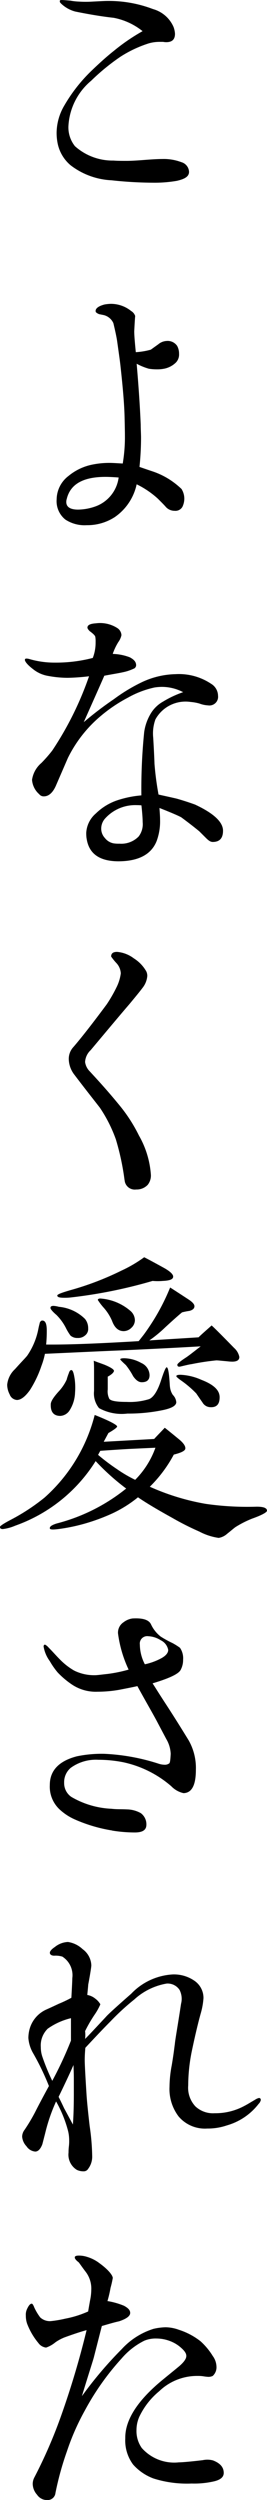 <svg xmlns="http://www.w3.org/2000/svg" width="17.994" height="168.333" viewBox="0 0 17.994 168.333">
  <path id="sec2_line_16" d="M520.046,2521.62a1.131,1.131,0,0,1-.294-.735.955.955,0,0,1,.105-.419,32.6,32.6,0,0,0,1.785-4.094,58.09,58.09,0,0,0,1.742-5.837c-.462.126-.945.294-1.47.483a2.983,2.983,0,0,0-.63.336,2,2,0,0,1-.63.357.742.742,0,0,1-.525-.315,4.556,4.556,0,0,1-.756-1.3,1.643,1.643,0,0,1-.084-.545.865.865,0,0,1,.084-.441c.105-.231.211-.357.315-.357.042,0,.105.083.168.252a3.652,3.652,0,0,0,.4.672.957.957,0,0,0,.714.252,7.764,7.764,0,0,0,.987-.168,6.835,6.835,0,0,0,1.533-.483c.021-.147.063-.378.126-.734a3.72,3.72,0,0,0,.084-.735,1.852,1.852,0,0,0-.378-1.2c-.147-.19-.294-.4-.462-.631-.189-.146-.273-.252-.273-.336s.084-.126.273-.126a1.757,1.757,0,0,1,.545.084,2.6,2.6,0,0,1,.861.441c.608.442.882.82.882.987a6.286,6.286,0,0,1-.148.651c-.041.231-.1.525-.21.9a4.96,4.96,0,0,1,1.113.315c.273.147.419.294.419.483q0,.315-.756.567c-.21.042-.588.147-1.155.315l-.525,2.057c-.042.189-.336,1.071-.819,2.667a26.559,26.559,0,0,1,2.687-3.171,4.887,4.887,0,0,1,2.142-1.364,3.971,3.971,0,0,1,.8-.105,2.659,2.659,0,0,1,.9.167,4.65,4.65,0,0,1,1.47.778,4.528,4.528,0,0,1,.819.987,1.281,1.281,0,0,1,.252.715.789.789,0,0,1-.252.629.662.662,0,0,1-.293.063,3.143,3.143,0,0,1-.357-.041,2.34,2.34,0,0,0-.356-.022,3.68,3.68,0,0,0-2.6,1.029,5,5,0,0,0-1.344,1.723,2.237,2.237,0,0,0-.189.9,1.976,1.976,0,0,0,.356,1.2,2.918,2.918,0,0,0,2.5.967c.189,0,.735-.042,1.617-.148a1.437,1.437,0,0,1,.693.021c.482.189.714.462.714.84,0,.273-.21.462-.651.566a5.9,5.9,0,0,1-1.512.147,7.479,7.479,0,0,1-2.561-.336,3.419,3.419,0,0,1-1.386-.945,2.714,2.714,0,0,1-.525-1.764c-.021-1.071.63-2.246,1.994-3.486.336-.314.9-.755,1.638-1.365.315-.273.482-.5.482-.693s-.147-.378-.419-.608a2.362,2.362,0,0,0-.693-.4,2.564,2.564,0,0,0-.9-.167,1.978,1.978,0,0,0-.819.147,4.863,4.863,0,0,0-1.533,1.2,17.436,17.436,0,0,0-2.478,3.506,16.04,16.04,0,0,0-1.2,2.73,20.3,20.3,0,0,0-.777,2.813.534.534,0,0,1-.567.482A.811.811,0,0,1,520.046,2521.62Zm2.667-21.883a1.2,1.2,0,0,1-.546-1.155,3.357,3.357,0,0,1,.021-.4,2.893,2.893,0,0,0,.022-.4,2.75,2.75,0,0,0-.063-.609,8.218,8.218,0,0,0-.819-2.036,11.682,11.682,0,0,0-.735,2.141l-.189.735c-.126.336-.293.5-.482.5a.788.788,0,0,1-.588-.356,1.061,1.061,0,0,1-.294-.652.781.781,0,0,1,.168-.462,11.961,11.961,0,0,0,.714-1.2c.189-.378.5-.967.923-1.743a17.246,17.246,0,0,0-1.049-2.183,2.416,2.416,0,0,1-.336-1.049,2.334,2.334,0,0,1,.084-.609,2.034,2.034,0,0,1,1.155-1.323q.283-.126.819-.378a8.511,8.511,0,0,0,.84-.4q.063-1.134.063-1.323a1.486,1.486,0,0,0-.672-1.449,1.516,1.516,0,0,0-.545-.062c-.168,0-.273-.063-.294-.168s.085-.252.337-.42a1.5,1.5,0,0,1,.881-.336,1.826,1.826,0,0,1,.987.483,1.409,1.409,0,0,1,.588,1.092c0,.084-.063.525-.21,1.3,0,.042-.022.274-.063.693a1.16,1.16,0,0,1,.545.252,1.232,1.232,0,0,1,.337.378,4.1,4.1,0,0,1-.4.714,9.263,9.263,0,0,0-.63,1.092,2.091,2.091,0,0,1,0,.526c.337-.337.8-.841,1.408-1.491.1-.126.671-.651,1.7-1.553a4.186,4.186,0,0,1,2.793-1.3,2.419,2.419,0,0,1,1.49.441,1.4,1.4,0,0,1,.588,1.155,4.887,4.887,0,0,1-.167.967c-.126.44-.336,1.259-.588,2.456a11.718,11.718,0,0,0-.274,2.456,1.839,1.839,0,0,0,.483,1.408,1.731,1.731,0,0,0,1.3.462,4.1,4.1,0,0,0,2.016-.5c.167-.084.4-.231.693-.4a.825.825,0,0,1,.273-.126c.084,0,.126.042.126.147a.54.54,0,0,1-.147.252,4.129,4.129,0,0,1-2.142,1.448,3.953,3.953,0,0,1-1.323.21,2.32,2.32,0,0,1-1.931-.819,3.059,3.059,0,0,1-.608-1.994,7.97,7.97,0,0,1,.147-1.428c.147-.86.189-1.322.21-1.427.021-.293.189-1.2.42-2.73a1.315,1.315,0,0,0-.105-.944.965.965,0,0,0-.86-.42,4.3,4.3,0,0,0-2.184,1.071,16.351,16.351,0,0,0-1.6,1.47c-.336.336-.9.923-1.7,1.785-.022.252-.042.525-.042.84,0,.252.042,1.05.126,2.373.021.315.084,1.008.21,2.078a15.208,15.208,0,0,1,.168,2.058,1.36,1.36,0,0,1-.273.8.345.345,0,0,1-.315.168A1,1,0,0,1,522.713,2499.738Zm-1.218-4.913c.084.168.21.42.377.777.105.19.294.546.589,1.092.041-.545.063-1.239.063-2.1v-.987c0-.441-.022-.734-.022-.923Q522.157,2493.47,521.5,2494.824Zm-.715-4.6a1.581,1.581,0,0,0-.482,1.259,1.978,1.978,0,0,0,.1.63,14.437,14.437,0,0,0,.672,1.638,25.047,25.047,0,0,0,1.26-2.709v-1.511A4.538,4.538,0,0,0,520.781,2490.227Zm4.325-13.33a10.206,10.206,0,0,1-2.541-.756,3.7,3.7,0,0,1-1.008-.671,2.094,2.094,0,0,1-.651-1.638c0-.966.609-1.616,1.827-1.931a8.237,8.237,0,0,1,1.848-.167,13.831,13.831,0,0,1,3.674.671,1.311,1.311,0,0,0,.357.063.5.5,0,0,0,.336-.085c.063-.041.085-.251.105-.65a2.126,2.126,0,0,0-.294-.987l-.567-1.071c-.293-.567-.777-1.386-1.385-2.5-.168.042-.588.126-1.239.252a8.483,8.483,0,0,1-1.448.126,2.882,2.882,0,0,1-1.722-.483,5.721,5.721,0,0,1-.967-.819,5.166,5.166,0,0,1-.525-.755,2.308,2.308,0,0,1-.419-.987c0-.084.041-.126.1-.126a.8.8,0,0,1,.231.189c.273.273.525.567.8.84a4.4,4.4,0,0,0,.924.715,3.022,3.022,0,0,0,1.407.314c.168,0,.441-.042.84-.084a9.517,9.517,0,0,0,1.428-.293,8.223,8.223,0,0,1-.715-2.436.836.836,0,0,1,.378-.756,1.28,1.28,0,0,1,.588-.251c.693-.042,1.113.084,1.26.4a2.217,2.217,0,0,0,.651.819,7.03,7.03,0,0,0,.8.44,4.336,4.336,0,0,1,.5.316,1.245,1.245,0,0,1,.21.8,1.407,1.407,0,0,1-.168.693c-.147.273-.777.567-1.889.9.189.293.462.734.86,1.344.315.482.841,1.3,1.575,2.5a3.765,3.765,0,0,1,.483,1.974c0,.819-.168,1.3-.5,1.49a.711.711,0,0,1-.337.085,1.638,1.638,0,0,1-.818-.462,7.247,7.247,0,0,0-3.234-1.617,8.574,8.574,0,0,0-1.679-.167,2.878,2.878,0,0,0-1.869.545,1.264,1.264,0,0,0-.441,1.008,1.12,1.12,0,0,0,.483.945,5.842,5.842,0,0,0,2.708.8c.337.042.672.022,1.03.042a1.979,1.979,0,0,1,.944.252.935.935,0,0,1,.378.777c0,.357-.252.525-.777.525A9.542,9.542,0,0,1,525.106,2476.9Zm1.868-12.514a2.935,2.935,0,0,0,.337,1.323,4.134,4.134,0,0,0,1.133-.42c.294-.167.441-.356.441-.546a.907.907,0,0,0-.5-.65,1.688,1.688,0,0,0-.84-.274A.5.5,0,0,0,526.974,2464.384Zm5.27-7.193a3.981,3.981,0,0,1-1.26-.419,18.557,18.557,0,0,1-1.826-.924c-.987-.546-1.764-1.008-2.31-1.385a8.26,8.26,0,0,1-1.742,1.092,13.21,13.21,0,0,1-1.89.693,12.283,12.283,0,0,1-1.742.356c-.356.042-.545.042-.567-.042-.021-.126.126-.23.463-.336a12.363,12.363,0,0,0,4.682-2.352,15.615,15.615,0,0,1-2.057-1.848,10.533,10.533,0,0,1-5.417,4.347,3.013,3.013,0,0,1-.84.23c-.126,0-.189-.042-.189-.147,0-.063.252-.231.734-.483a13.617,13.617,0,0,0,2.268-1.49,11.1,11.1,0,0,0,3.38-5.565c1.007.4,1.511.673,1.511.778,0,.063-.189.21-.588.441l-.315.588,3.4-.189c.147-.167.4-.42.714-.756.189.148.525.42.986.8.273.23.42.441.4.608-.021.148-.273.274-.777.4a8.945,8.945,0,0,1-1.616,2.164,15.681,15.681,0,0,0,3.779,1.155,19.67,19.67,0,0,0,3.423.188c.462,0,.693.085.693.274,0,.1-.337.294-.987.525a6.7,6.7,0,0,0-1.155.588c-.189.147-.357.294-.546.441a1.117,1.117,0,0,1-.57.275Zm-5.984-5.984q-.6.032-1.952.127l-.148.273a13.818,13.818,0,0,0,1.281.966,8.959,8.959,0,0,0,1.218.714,5.862,5.862,0,0,0,1.365-2.162Zm-5.291-3c0-.188.168-.461.526-.86a3.012,3.012,0,0,0,.545-.8,3.616,3.616,0,0,1,.147-.441c.042-.147.105-.21.168-.21.105,0,.168.21.231.63a4.342,4.342,0,0,1,.021.882,2.367,2.367,0,0,1-.378,1.218.789.789,0,0,1-.609.357C521.18,2448.982,520.949,2448.73,520.969,2448.2Zm3.254.252a1.574,1.574,0,0,1-.336-1.155v-1.281c0-.273,0-.525-.021-.756.147.063.4.148.734.273.4.168.609.3.63.4,0,.105-.147.252-.42.4v.861a1.123,1.123,0,0,0,.105.63c.105.147.5.21,1.176.21a4.394,4.394,0,0,0,1.511-.189c.294-.126.567-.546.8-1.26q.284-.881.378-.882c.084,0,.147.294.189.861.021.23.021.4.041.5a1.159,1.159,0,0,0,.189.5.789.789,0,0,1,.231.5c-.021.23-.315.4-.924.525a11.369,11.369,0,0,1-2.372.23A3.154,3.154,0,0,1,524.224,2448.456Zm7.5-.063a.626.626,0,0,1-.526-.314c-.147-.211-.293-.42-.419-.609a6.9,6.9,0,0,0-.945-.819c-.273-.189-.419-.315-.4-.357.021-.062.105-.083.293-.083a3.824,3.824,0,0,1,1.386.336c.819.314,1.239.692,1.239,1.175,0,.46-.192.673-.573.673Zm-13.522-.86a1.426,1.426,0,0,1-.168-.651,1.649,1.649,0,0,1,.525-1.05c.546-.609.609-.652.819-.9a4.761,4.761,0,0,0,.756-1.805c.021-.105.042-.21.084-.357a.243.243,0,0,1,.148-.21c.23-.022.336.189.336.672a9.373,9.373,0,0,1-.042.944h.42c1.407,0,3.36-.084,5.816-.23l.315-.4c.189-.252.42-.588.671-.986a14.481,14.481,0,0,0,1.134-2.226q.347.22,1.26.819.378.252.378.441c0,.147-.105.252-.336.315a4.309,4.309,0,0,0-.5.1q-.347.283-1.134,1.008a8.6,8.6,0,0,1-1.071.882c.567-.042,1.68-.105,3.317-.21.189-.189.483-.441.882-.8q.284.252,1.512,1.512a1.111,1.111,0,0,1,.356.609c0,.23-.189.336-.567.314-.084,0-.23-.021-.462-.041s-.4-.042-.525-.042a16.489,16.489,0,0,0-1.659.252c-.168.021-.42.084-.777.168q-.189.031-.189-.127c0-.062.189-.23.545-.461.231-.148.567-.42,1.029-.777-.356.021-2.141.125-5.353.273-1.113.042-2.835.126-5.144.23a4.942,4.942,0,0,1-.231.8,7.414,7.414,0,0,1-.777,1.637c-.315.441-.608.672-.882.672A.565.565,0,0,1,518.2,2447.533Zm8.314-1.239a4.742,4.742,0,0,0-.482-.734c-.274-.252-.4-.378-.378-.4.021-.042.1-.063.273-.063a2.438,2.438,0,0,1,1.134.315.93.93,0,0,1,.567.819c0,.315-.168.482-.526.482C526.891,2446.714,526.7,2446.567,526.513,2446.294Zm-4.22-2.729a3.694,3.694,0,0,1-.273-.441,3.422,3.422,0,0,0-.672-.945c-.273-.231-.4-.4-.4-.462,0-.105.063-.146.21-.146a1.769,1.769,0,0,1,.357.063,2.872,2.872,0,0,1,1.763.819.985.985,0,0,1,.211.629.55.55,0,0,1-.211.483.7.7,0,0,1-.5.167A.675.675,0,0,1,522.293,2443.565Zm2.813-.966a3.282,3.282,0,0,0-.588-.924,4.018,4.018,0,0,1-.378-.5c0-.063.063-.1.168-.1a3.463,3.463,0,0,1,2.057.86.85.85,0,0,1,.273.608.7.7,0,0,1-.231.5.751.751,0,0,1-.525.23C525.526,2443.271,525.274,2443.04,525.106,2442.6Zm-3.7-1.722c0-.084.294-.19.861-.357a19.639,19.639,0,0,0,3.464-1.323,8.9,8.9,0,0,0,1.533-.9c.294.147.756.4,1.364.734.4.23.589.42.589.567,0,.189-.231.273-.693.293a3.833,3.833,0,0,1-.693,0,32.643,32.643,0,0,1-5.5,1.112,3.448,3.448,0,0,1-.463.022C521.557,2441.024,521.411,2440.983,521.411,2440.877Zm4.535-7.773a17.014,17.014,0,0,0-.588-2.75,9.544,9.544,0,0,0-1.071-2.12c-.356-.462-.945-1.2-1.722-2.226a1.776,1.776,0,0,1-.378-1.029,1.172,1.172,0,0,1,.315-.84c.525-.609,1.281-1.575,2.246-2.876a9.785,9.785,0,0,0,.693-1.218,2.975,2.975,0,0,0,.252-.861,1.1,1.1,0,0,0-.315-.714,3.88,3.88,0,0,1-.336-.42c0-.21.126-.314.4-.314a2.168,2.168,0,0,1,1.134.44,2.473,2.473,0,0,1,.84.882.739.739,0,0,1,.063.294,1.492,1.492,0,0,1-.315.8c-.189.253-.5.631-.9,1.113-.525.608-1.386,1.637-2.6,3.086a1.185,1.185,0,0,0-.378.8,1.1,1.1,0,0,0,.315.63c.441.482,1.113,1.2,1.953,2.225a10.509,10.509,0,0,1,1.364,2.1,6.171,6.171,0,0,1,.8,2.6,1,1,0,0,1-.21.714,1.013,1.013,0,0,1-.778.315A.685.685,0,0,1,525.946,2433.1Zm-2.561-23.012a2.593,2.593,0,0,1-.021-.378,1.847,1.847,0,0,1,.651-1.3,3.788,3.788,0,0,1,1.49-.9,6.993,6.993,0,0,1,1.575-.315,37.915,37.915,0,0,1,.189-4.262,3.32,3.32,0,0,1,.462-1.281,2.252,2.252,0,0,1,.819-.777,6.81,6.81,0,0,1,1.344-.63,3.09,3.09,0,0,0-1.449-.356,3.484,3.484,0,0,0-.482.041,6.451,6.451,0,0,0-1.805.693,10.065,10.065,0,0,0-1.785,1.2,8.712,8.712,0,0,0-2.247,2.856l-.818,1.889c-.211.462-.483.693-.8.693a.379.379,0,0,1-.315-.147,1.421,1.421,0,0,1-.482-.966,1.834,1.834,0,0,1,.629-1.134,9.346,9.346,0,0,0,.735-.84,21.881,21.881,0,0,0,2.478-5,13.6,13.6,0,0,1-1.449.105,7.307,7.307,0,0,1-1.3-.126,2.2,2.2,0,0,1-1.03-.462c-.356-.273-.525-.483-.545-.609,0-.084.042-.1.126-.1a.9.9,0,0,1,.21.042,5.982,5.982,0,0,0,1.68.231,9.814,9.814,0,0,0,2.561-.315,2.864,2.864,0,0,0,.189-1.071,1.75,1.75,0,0,0-.022-.356q-.031-.127-.378-.378c-.1-.105-.167-.189-.147-.273.021-.147.21-.231.567-.253a2.15,2.15,0,0,1,1.47.337.611.611,0,0,1,.252.462,1.213,1.213,0,0,1-.21.462,3.958,3.958,0,0,0-.378.8,3.406,3.406,0,0,1,1.155.23c.273.147.4.294.419.483a.262.262,0,0,1-.189.293,3.126,3.126,0,0,1-.714.231c-.273.063-.693.126-1.238.231-.357.819-.819,1.848-1.386,3.128a23.465,23.465,0,0,1,2.037-1.554,11.45,11.45,0,0,1,1.827-1.113,5.567,5.567,0,0,1,2.33-.567,3.9,3.9,0,0,1,2.394.652.954.954,0,0,1,.462.8.585.585,0,0,1-.672.651,1.948,1.948,0,0,1-.588-.126,3.169,3.169,0,0,0-.588-.105,2.316,2.316,0,0,0-2.372,1.176,2.781,2.781,0,0,0-.148,1.238c.064,1.092.085,1.679.085,1.742a19.948,19.948,0,0,0,.273,2.079c.273.063.672.147,1.218.273.294.084.714.21,1.239.4q1.889.881,1.889,1.763,0,.756-.693.756c-.147,0-.273-.085-.462-.273l-.441-.441c-.252-.209-.651-.525-1.218-.945-.189-.105-.671-.315-1.47-.63.021.315.042.567.042.8a3.83,3.83,0,0,1-.231,1.427c-.357.9-1.218,1.365-2.6,1.365C524.245,2411.625,523.531,2411.121,523.384,2410.092Zm1.218-1.3a1.027,1.027,0,0,0-.23.652.927.927,0,0,0,.251.629.967.967,0,0,0,.589.357,2.308,2.308,0,0,0,.4.021,1.63,1.63,0,0,0,1.281-.483,1.358,1.358,0,0,0,.273-.965c0-.19-.021-.568-.084-1.134q-.167-.014-.326-.014A2.726,2.726,0,0,0,524.6,2408.79Zm-1.218-19.785a2.361,2.361,0,0,1-1.427-.378,1.584,1.584,0,0,1-.588-1.365,2.007,2.007,0,0,1,.8-1.574,3.642,3.642,0,0,1,1.679-.778,5.67,5.67,0,0,1,1.092-.1c.211,0,.5.021.882.042a10.7,10.7,0,0,0,.148-1.7c0-.293,0-.419-.022-1.385-.021-.945-.126-2.1-.273-3.443-.042-.4-.126-.966-.231-1.722q-.062-.409-.252-1.2a.963.963,0,0,0-.651-.545l-.315-.063c-.147-.063-.23-.126-.23-.189-.022-.189.189-.357.608-.463a2.87,2.87,0,0,1,.42-.042,2.17,2.17,0,0,1,1.364.482.614.614,0,0,1,.273.337c-.021.23-.041.588-.063,1.029,0,.294.042.756.105,1.407a4.841,4.841,0,0,0,1.008-.168c.063-.042.231-.167.5-.357a.94.94,0,0,1,.567-.23.77.77,0,0,1,.714.336,1.083,1.083,0,0,1,.126.526.779.779,0,0,1-.21.588,1.561,1.561,0,0,1-.8.419,2.341,2.341,0,0,1-.483.042,3.322,3.322,0,0,1-.545-.042,4.008,4.008,0,0,1-.819-.336c.147,1.7.231,3.065.273,4.094,0,.315.022.63.022.9a18.914,18.914,0,0,1-.105,1.953c.42.147.735.252.923.315a5.178,5.178,0,0,1,1.05.5,5.391,5.391,0,0,1,.86.671,1.233,1.233,0,0,1,.189.652,1.286,1.286,0,0,1-.126.545.537.537,0,0,1-.525.273.794.794,0,0,1-.588-.252c-.105-.126-.294-.314-.546-.566a6.043,6.043,0,0,0-1.427-.967,3.6,3.6,0,0,1-1.47,2.205,3.378,3.378,0,0,1-1.811.548Zm-1.344-1.743c-.105.462.168.693.777.693a3.619,3.619,0,0,0,1.092-.189,2.4,2.4,0,0,0,1.638-1.974c-.315-.021-.609-.041-.882-.041C523.132,2385.751,522.272,2386.254,522.041,2387.262Zm3-21.482a4.9,4.9,0,0,1-2.73-1.009,2.6,2.6,0,0,1-.86-1.407,3.552,3.552,0,0,1-.084-.8,3.684,3.684,0,0,1,.525-1.827,10.628,10.628,0,0,1,1.826-2.33c.5-.482,1.008-.945,1.512-1.344a13.235,13.235,0,0,1,1.931-1.323,4.443,4.443,0,0,0-1.952-.9c-.589-.063-1.449-.189-2.583-.42a2.194,2.194,0,0,1-.945-.525c-.063-.063-.1-.1-.1-.168s.041-.084.126-.084c.126,0,.315.021.588.042a3.892,3.892,0,0,0,.567.063,7.136,7.136,0,0,0,.945,0c.462-.022.777-.042.966-.042a8.334,8.334,0,0,1,3.086.546,2.134,2.134,0,0,1,1.386,1.2,1.569,1.569,0,0,1,.1.463c0,.378-.188.567-.588.567a.977.977,0,0,1-.21-.021h-.21a2.625,2.625,0,0,0-.756.1,8.024,8.024,0,0,0-1.911.9,14.538,14.538,0,0,0-1.974,1.617,4.276,4.276,0,0,0-1.533,3.064,2.027,2.027,0,0,0,.441,1.344,3.8,3.8,0,0,0,2.6.967c.273.021.567.021.882.021q.409,0,1.2-.063c.526-.041.924-.063,1.2-.063a3.344,3.344,0,0,1,1.281.21.713.713,0,0,1,.525.651c0,.315-.273.483-.819.609a8.791,8.791,0,0,1-1.6.126A26.685,26.685,0,0,1,525.043,2365.78Z" transform="translate(-517.548 -2353.643)"/>
</svg>
